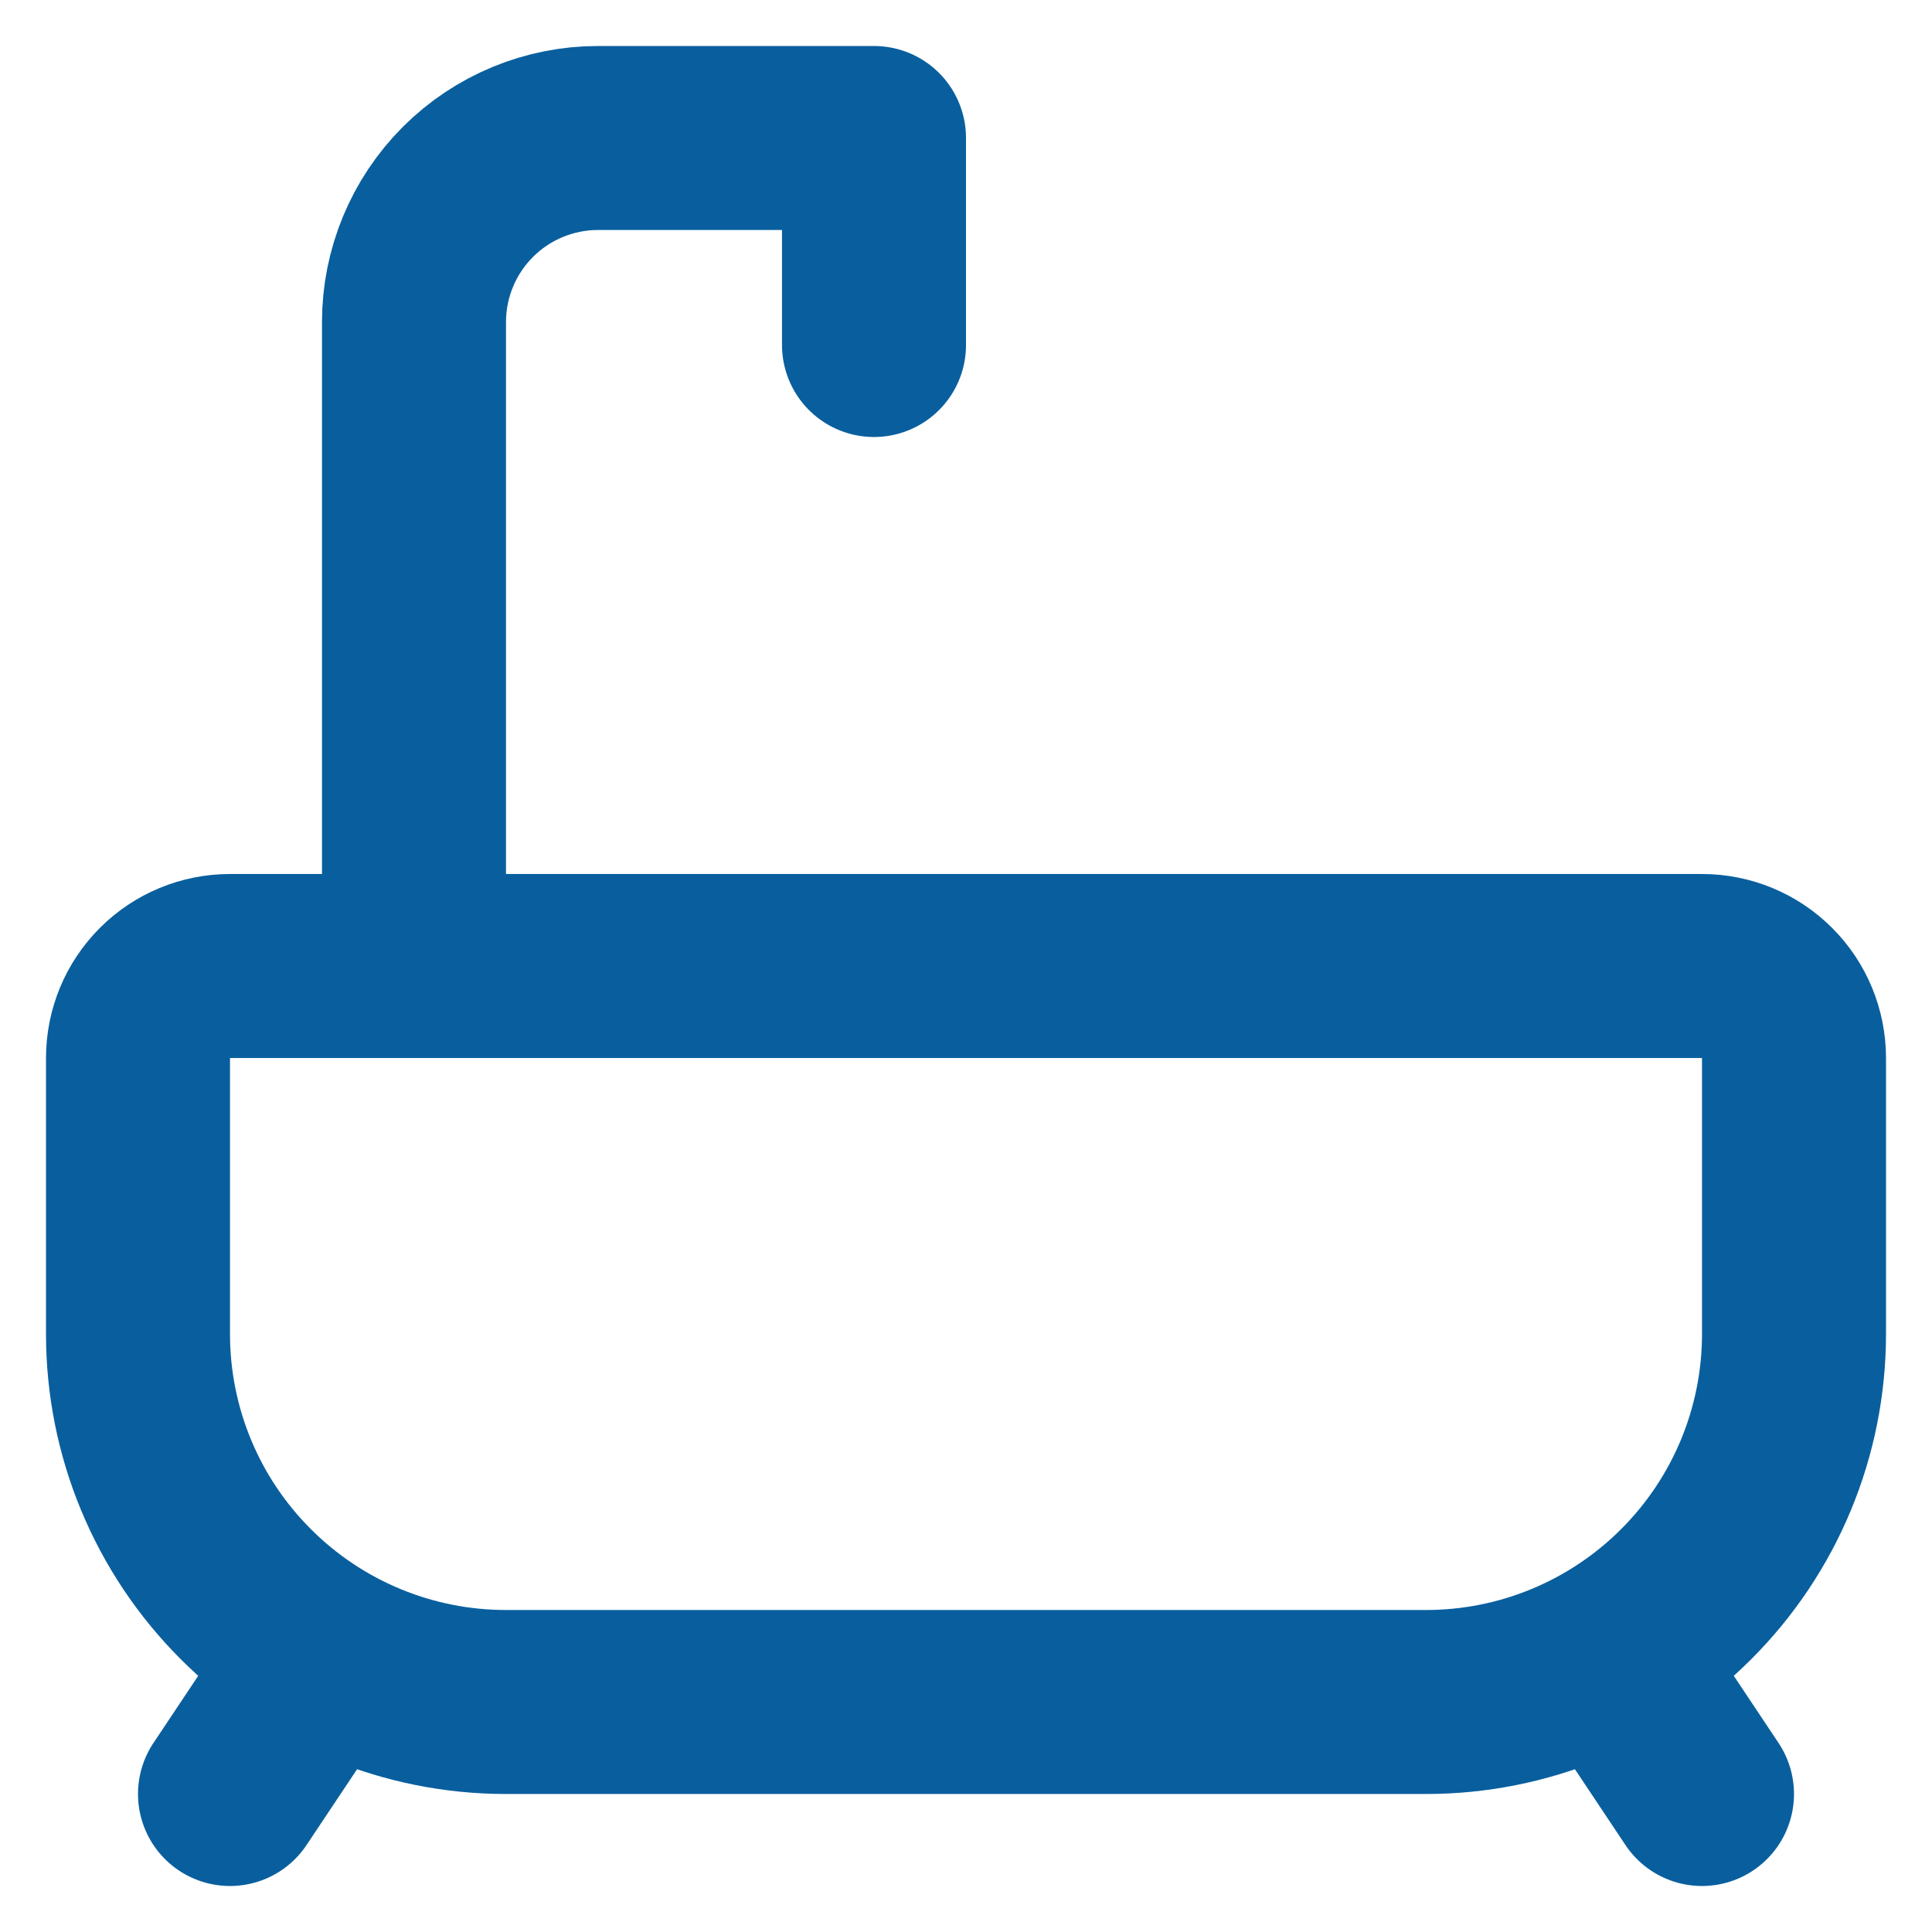 <svg xmlns="http://www.w3.org/2000/svg" width="21" height="21" viewBox="0 0 21 21" fill="none"><path d="M4.5 10.5V3.5C4.5 2.97 4.711 2.461 5.086 2.086C5.461 1.711 5.97 1.5 6.5 1.5H9.5V3.75M2.5 19.5L3.5 18M18.5 19.5L17.5 18M2.5 10.5H18.5C18.765 10.5 19.02 10.605 19.207 10.793C19.395 10.98 19.5 11.235 19.5 11.5V14.5C19.5 15.561 19.079 16.578 18.328 17.328C17.578 18.079 16.561 18.5 15.5 18.5H5.5C4.439 18.5 3.422 18.079 2.672 17.328C1.921 16.578 1.5 15.561 1.5 14.5V11.5C1.5 11.235 1.605 10.98 1.793 10.793C1.98 10.605 2.235 10.5 2.5 10.5Z" stroke="#095F9E" stroke-width="2" stroke-linecap="round" stroke-linejoin="round"></path></svg>